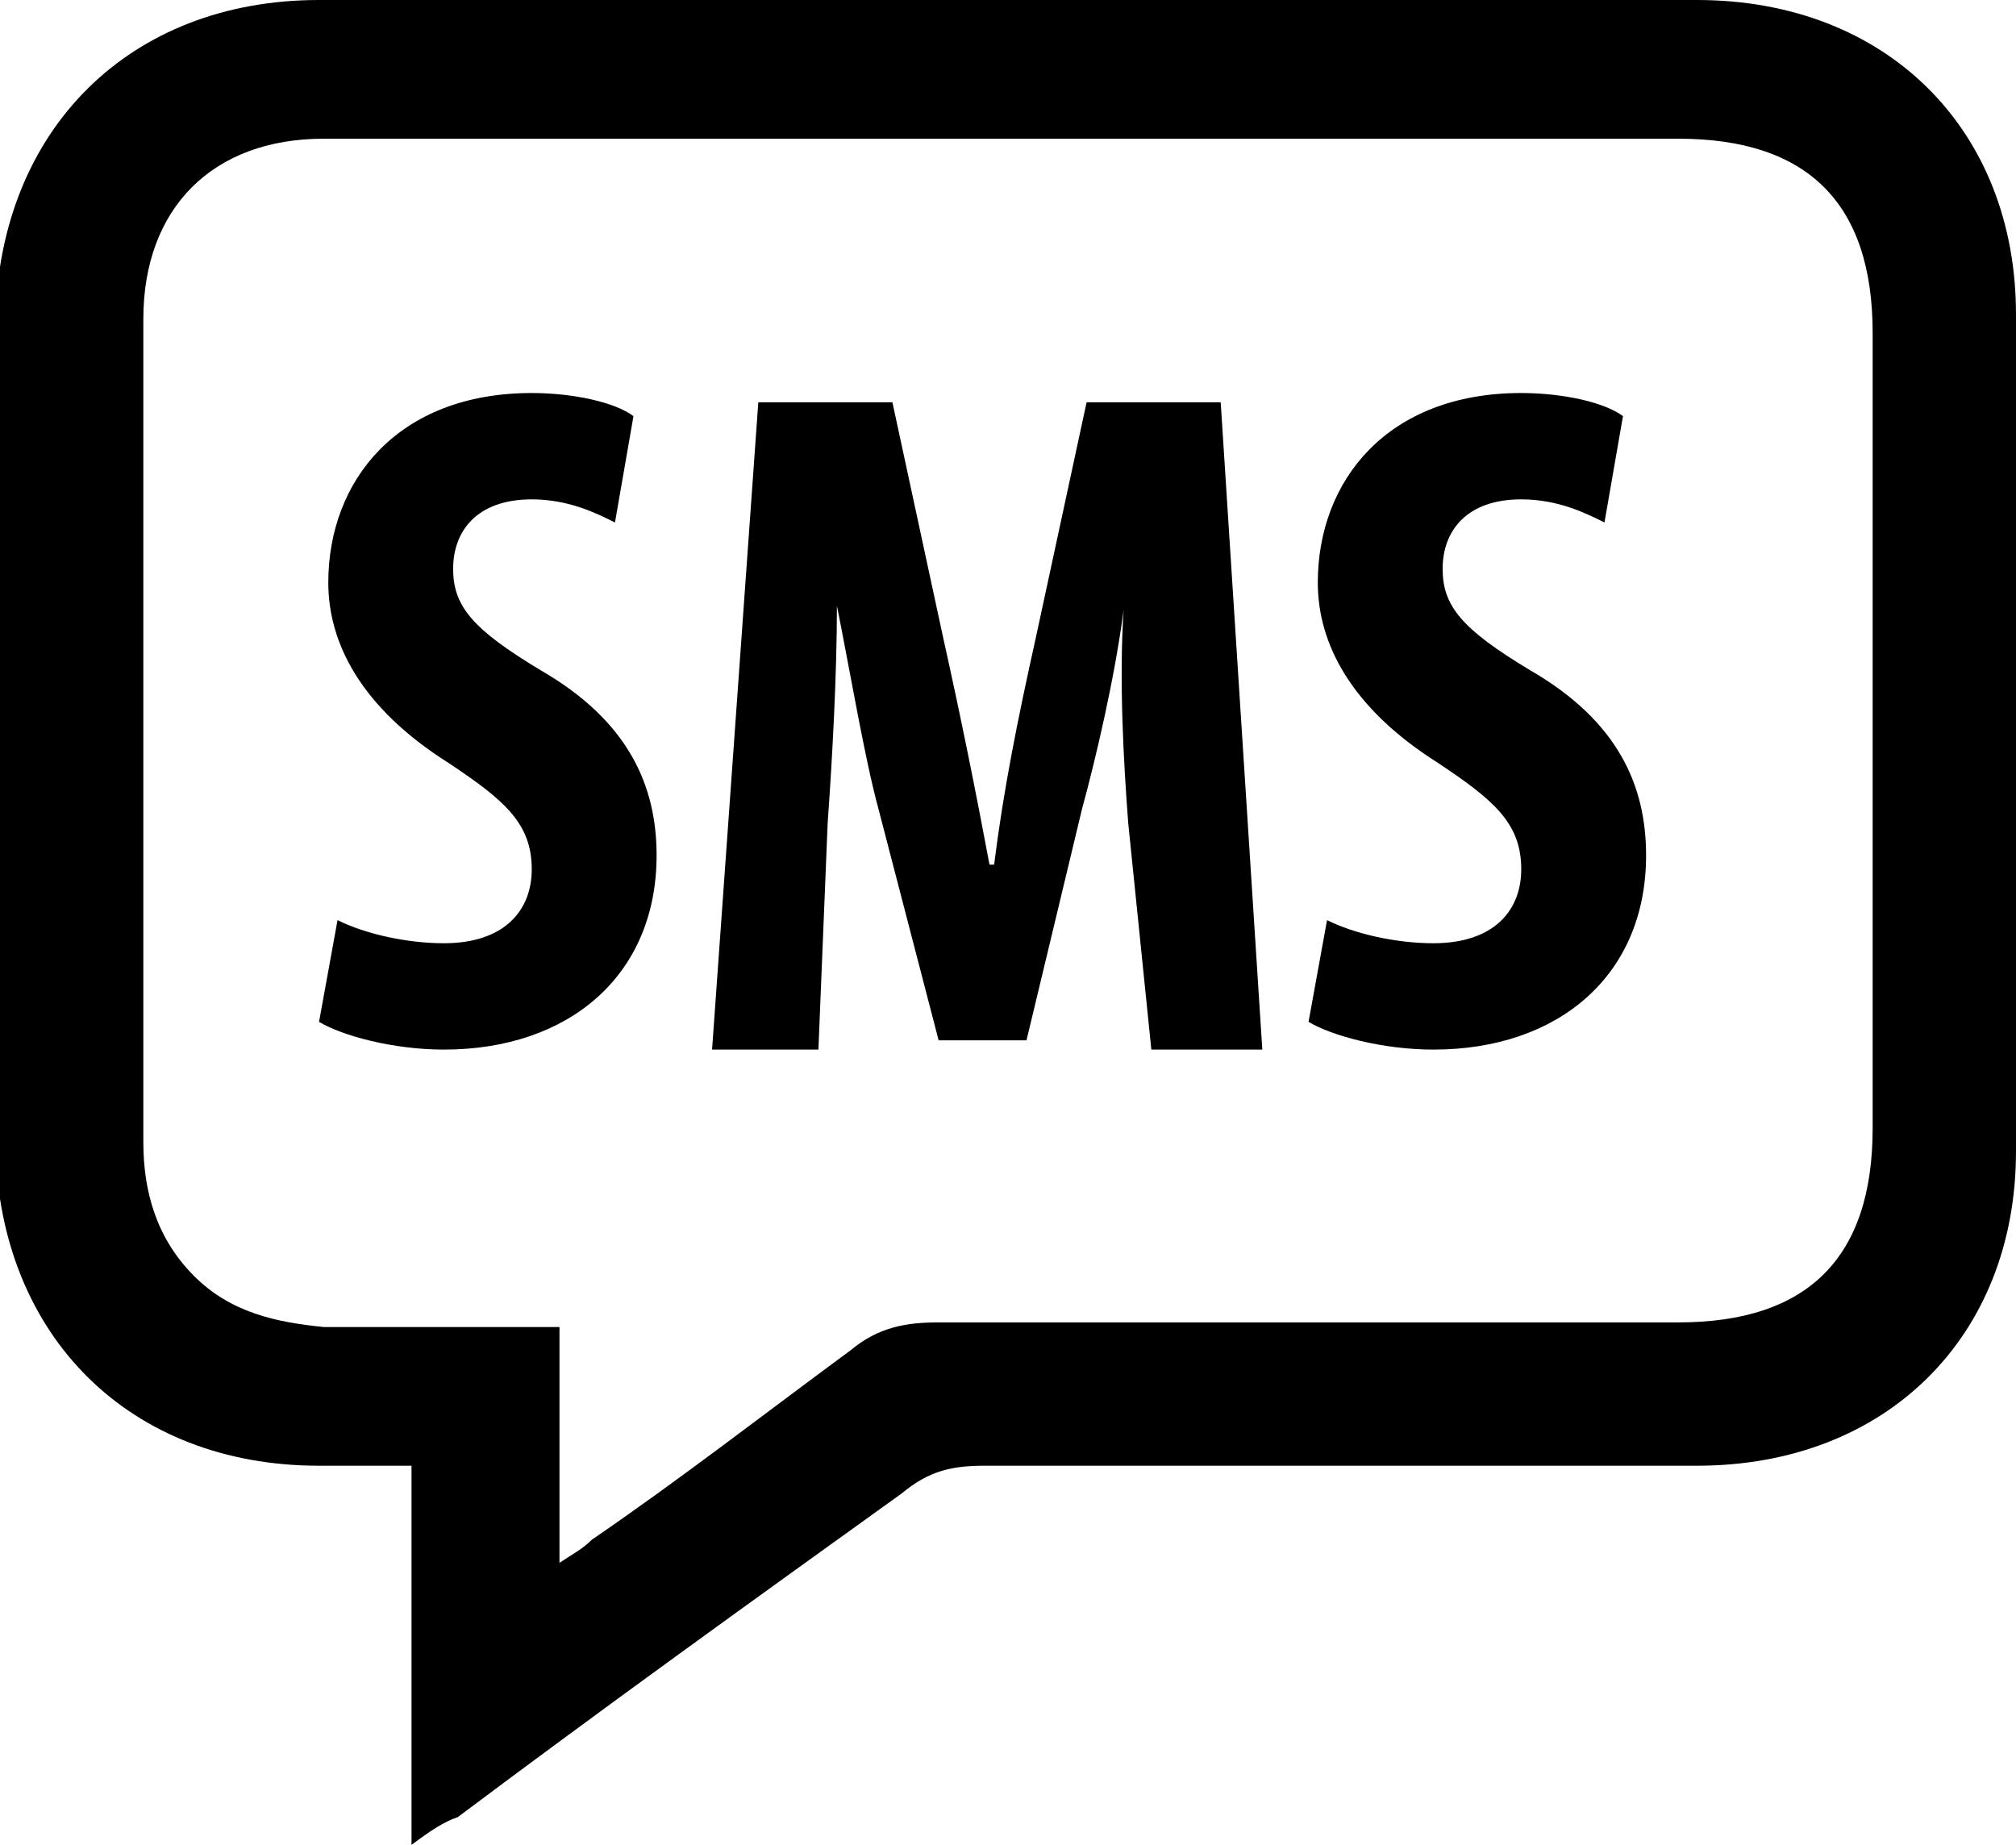 <svg xmlns="http://www.w3.org/2000/svg" xml:space="preserve" width="43.6" height="39.9" style="enable-background:new 0 0 43.6 39.9"><path d="M8.9 39.9v-8.2h-2c-4.1 0-6.9-2.8-7-6.9V6.9C0 2.8 2.8 0 6.9 0h29.8c4.1 0 6.9 2.8 6.9 6.8v18.1c0 4-2.8 6.8-6.9 6.8H21.3c-.7 0-1.2.1-1.8.6-3.2 2.3-6.4 4.6-9.6 7-.3.1-.6.3-1 .6zm3.2-6.1c.3-.2.5-.3.7-.5 1.9-1.3 3.7-2.7 5.6-4.1.6-.5 1.2-.6 1.9-.6h16c2.8 0 4.2-1.4 4.2-4.2V7.2c0-2.8-1.4-4.2-4.2-4.2H7C4.6 3 3.1 4.5 3.1 6.9v17.8c0 1.1.3 2.1 1.1 2.9.8.8 1.8 1 2.8 1.1h5.1v5.1z"/><path d="M7.3 19.9c.6.3 1.5.5 2.3.5 1.3 0 1.9-.7 1.9-1.6 0-1-.6-1.5-1.8-2.3-1.9-1.2-2.6-2.6-2.6-3.9 0-2.2 1.5-4.1 4.4-4.1.9 0 1.8.2 2.2.5l-.4 2.3c-.4-.2-1-.5-1.8-.5-1.2 0-1.7.7-1.7 1.5s.4 1.3 1.9 2.2c1.9 1.1 2.5 2.5 2.5 4 0 2.6-1.9 4.2-4.6 4.2-1.1 0-2.2-.3-2.7-.6l.4-2.2zm17.1-2.1c-.1-1.3-.2-3.1-.1-4.6-.2 1.5-.6 3.2-.9 4.3l-1.2 5h-1.9l-1.3-5c-.3-1.1-.6-2.9-.9-4.4 0 1.5-.1 3.3-.2 4.7l-.2 4.9h-2.3l1-14h2.9l1.1 5.1c.4 1.8.7 3.3 1 4.9h.1c.2-1.6.5-3.1.9-4.9l1.1-5.1h2.9l.9 14h-2.4l-.5-4.9zm4.3 2.1c.6.3 1.5.5 2.3.5 1.3 0 1.9-.7 1.9-1.6 0-1-.6-1.5-1.8-2.3-1.9-1.2-2.6-2.6-2.6-3.9 0-2.2 1.5-4.1 4.4-4.1.9 0 1.8.2 2.2.5l-.4 2.3c-.4-.2-1-.5-1.8-.5-1.2 0-1.7.7-1.7 1.5s.4 1.3 1.9 2.2c1.9 1.1 2.5 2.5 2.5 4 0 2.6-1.9 4.2-4.6 4.2-1.1 0-2.2-.3-2.7-.6l.4-2.2z"/></svg>